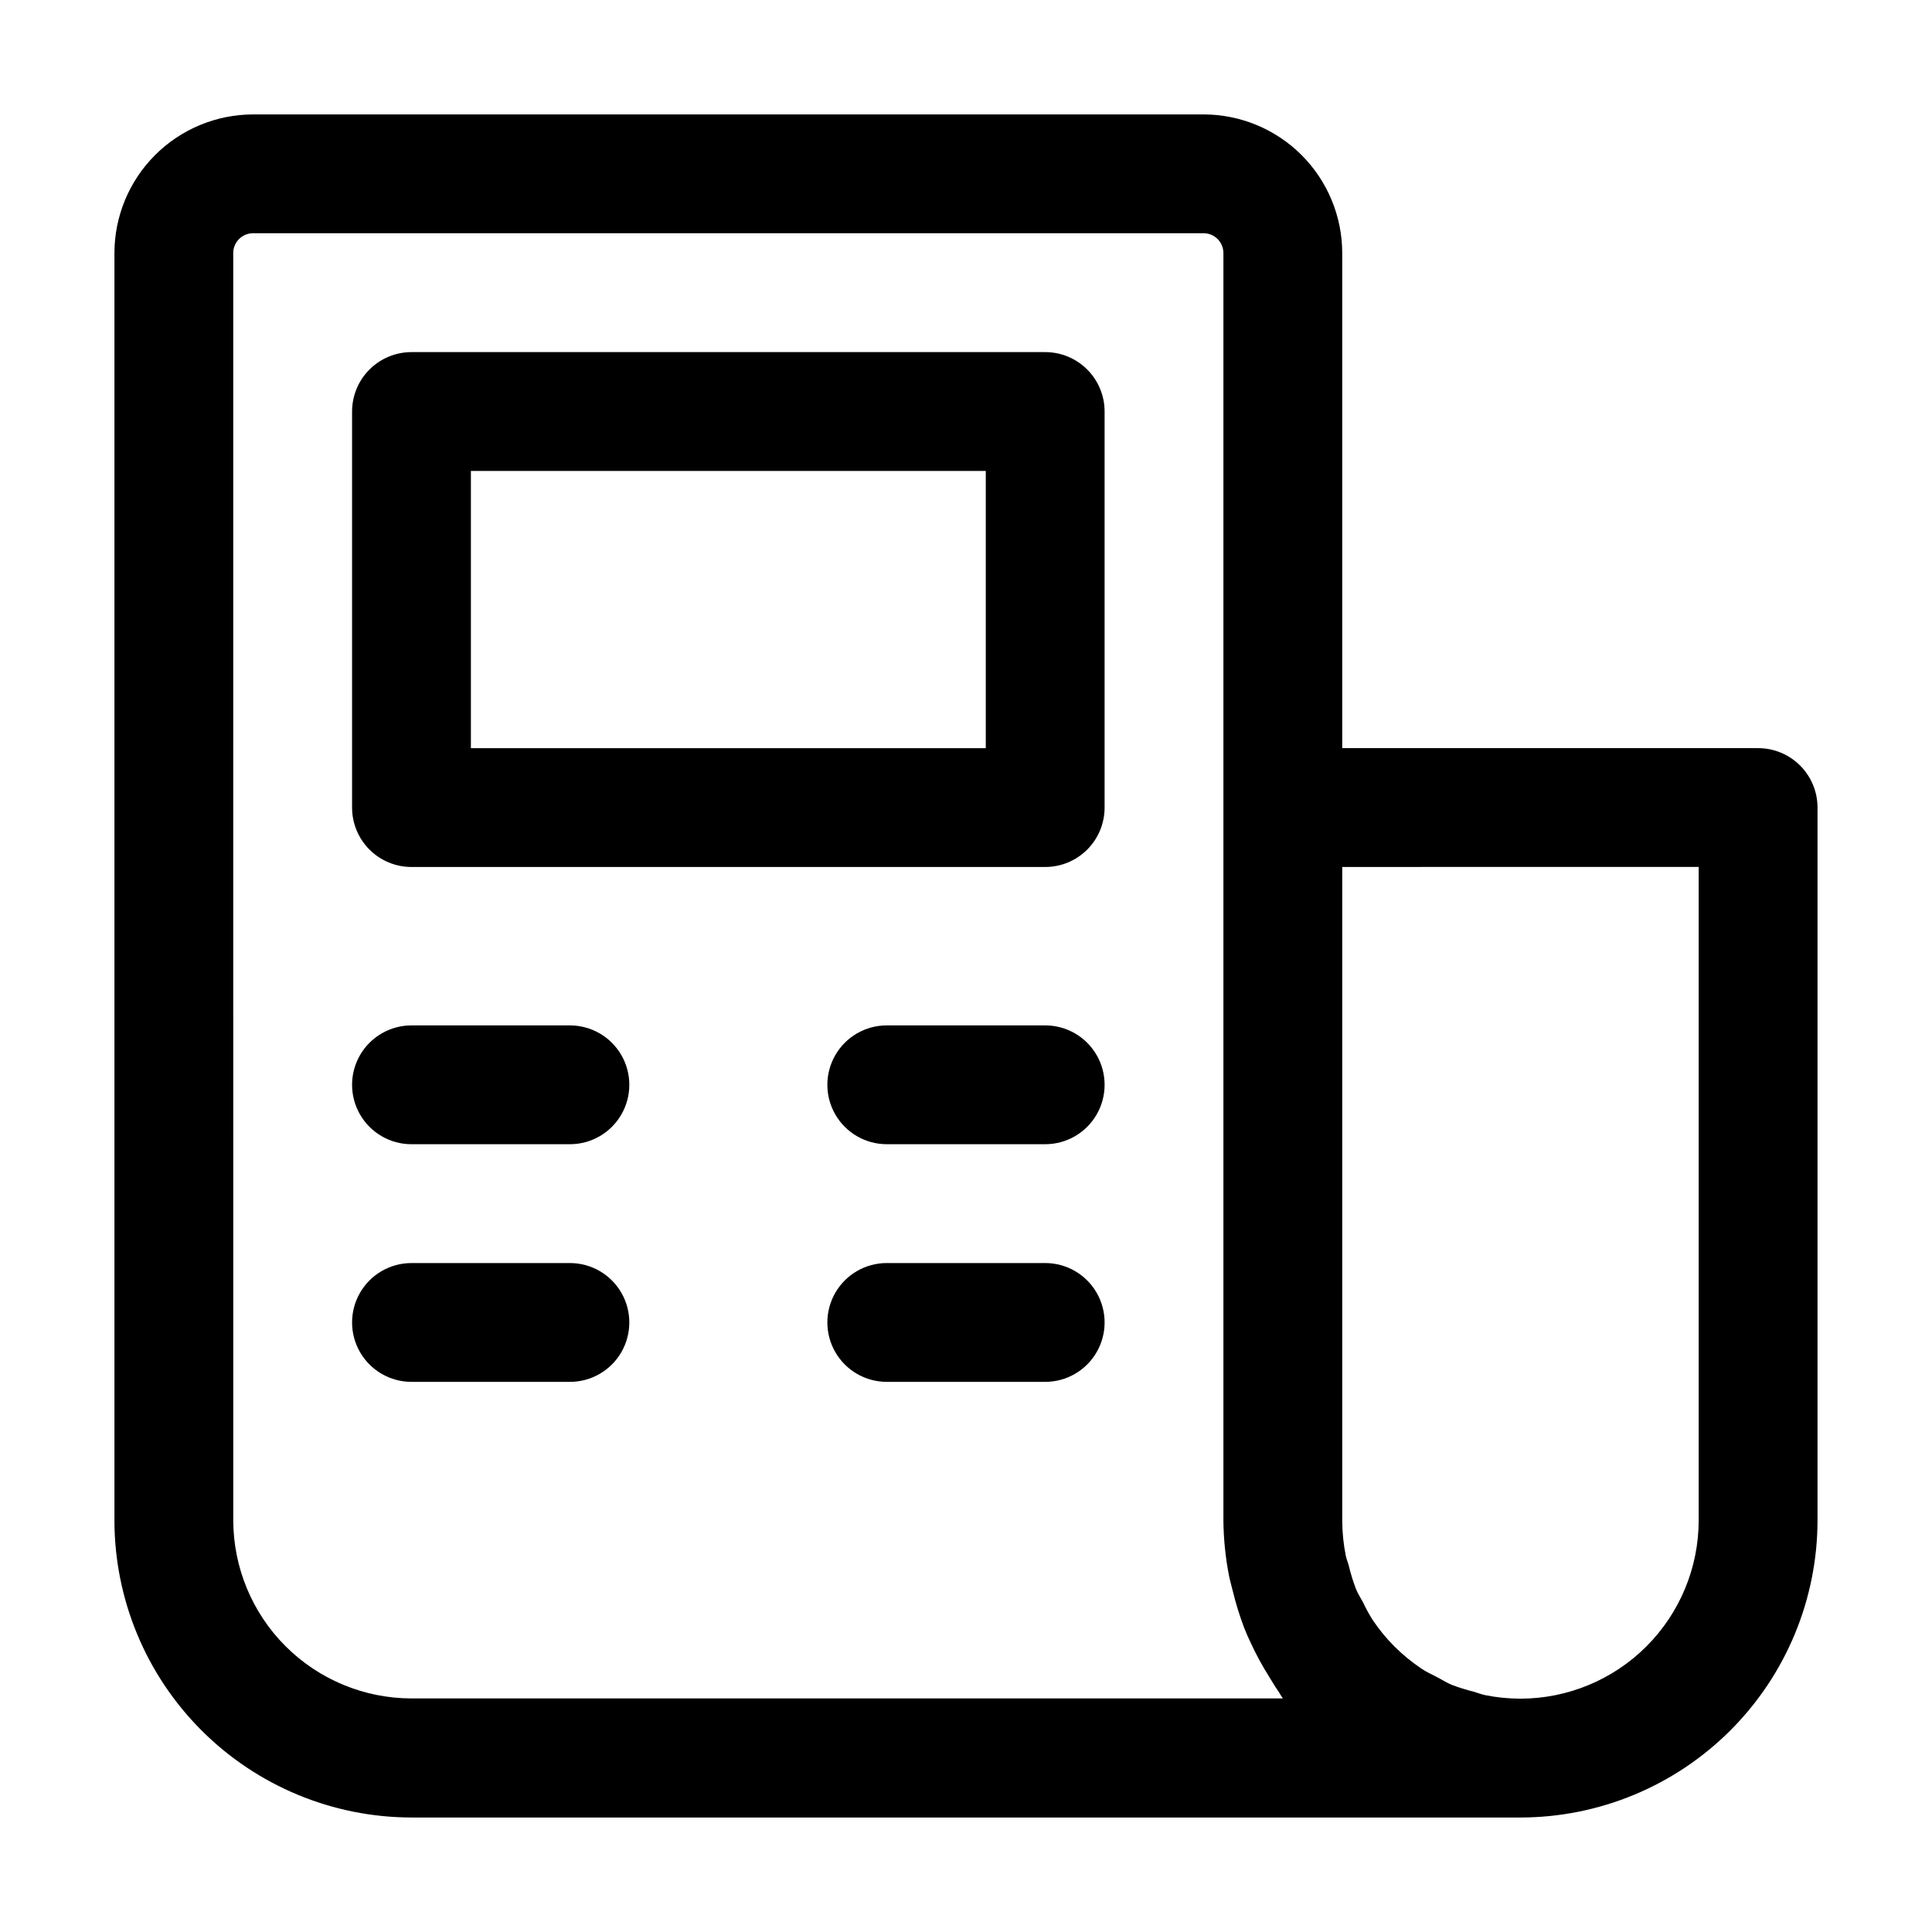 <?xml version="1.0" encoding="UTF-8"?>
<!-- Uploaded to: SVG Repo, www.svgrepo.com, Generator: SVG Repo Mixer Tools -->
<svg fill="#000000" width="800px" height="800px" version="1.1" viewBox="144 144 512 512" xmlns="http://www.w3.org/2000/svg">
 <g>
  <path d="m253.05 625.66h293.89c20.871-0.027 40.879-8.332 55.633-23.09 14.758-14.754 23.062-34.762 23.09-55.633v-188.93c0-4.176-1.66-8.18-4.613-11.133-2.953-2.953-6.957-4.613-11.133-4.613h-110.21v-131.2c-0.012-9.738-3.887-19.078-10.773-25.965s-16.223-10.762-25.961-10.773h-251.91c-9.738 0.012-19.078 3.887-25.965 10.773s-10.762 16.227-10.773 25.965v335.87c0.023 20.871 8.324 40.883 23.082 55.641 14.758 14.758 34.77 23.059 55.641 23.082zm341.12-251.91v173.18c-0.016 12.523-5 24.527-13.852 33.383-8.855 8.852-20.859 13.836-33.383 13.852-3.156-0.004-6.309-0.32-9.402-0.945-1.027-0.211-2.098-0.652-3.043-0.922-1.969-0.484-3.902-1.09-5.797-1.809-1.387-0.586-2.664-1.426-3.988-2.098-1.324-0.672-2.769-1.344-4.031-2.203h0.004c-2.555-1.715-4.938-3.668-7.117-5.836-2.176-2.176-4.129-4.559-5.836-7.117-0.891-1.422-1.699-2.894-2.414-4.41-0.629-1.219-1.387-2.352-1.91-3.59-0.793-2.051-1.445-4.156-1.953-6.297-0.23-0.902-0.609-1.742-0.797-2.644-0.621-3.082-0.938-6.219-0.945-9.363v-173.18zm-388.36-162.69c0-2.898 2.352-5.25 5.25-5.25h251.91c1.391 0 2.727 0.555 3.711 1.539 0.98 0.984 1.535 2.32 1.535 3.711v335.87c0.043 4.891 0.535 9.77 1.469 14.57 0.273 1.426 0.691 2.769 1.027 4.199h0.004c0.801 3.305 1.812 6.559 3.019 9.738 0.586 1.469 1.195 2.875 1.848 4.199 1.379 2.965 2.941 5.84 4.684 8.605 0.797 1.301 1.555 2.602 2.434 3.863 0.461 0.652 0.797 1.363 1.281 1.996h-230.93c-12.512-0.012-24.512-4.984-33.363-13.824-8.855-8.844-13.84-20.832-13.871-33.348z"/>
  <path d="m253.05 373.76h167.94c4.176 0 8.18-1.656 11.133-4.609 2.949-2.953 4.609-6.957 4.609-11.133v-104.96c0-4.176-1.66-8.18-4.609-11.133-2.953-2.953-6.957-4.613-11.133-4.613h-167.94c-4.176 0-8.18 1.66-11.133 4.613s-4.613 6.957-4.613 11.133v104.96c0 4.176 1.66 8.18 4.613 11.133 2.953 2.953 6.957 4.609 11.133 4.609zm15.742-104.96h136.45v73.473h-136.45z"/>
  <path d="m253.05 447.23h41.984c5.625 0 10.82-3 13.633-7.871s2.812-10.875 0-15.746c-2.812-4.871-8.008-7.871-13.633-7.871h-41.984c-5.625 0-10.824 3-13.637 7.871-2.812 4.871-2.812 10.875 0 15.746s8.012 7.871 13.637 7.871z"/>
  <path d="m253.05 510.21h41.984c5.625 0 10.82-3 13.633-7.871 2.812-4.871 2.812-10.875 0-15.746s-8.008-7.871-13.633-7.871h-41.984c-5.625 0-10.824 3-13.637 7.871s-2.812 10.875 0 15.746c2.812 4.871 8.012 7.871 13.637 7.871z"/>
  <path d="m420.99 415.74h-41.984c-5.625 0-10.824 3-13.637 7.871-2.812 4.871-2.812 10.875 0 15.746s8.012 7.871 13.637 7.871h41.984c5.625 0 10.82-3 13.633-7.871s2.812-10.875 0-15.746c-2.812-4.871-8.008-7.871-13.633-7.871z"/>
  <path d="m420.99 478.72h-41.984c-5.625 0-10.824 3-13.637 7.871s-2.812 10.875 0 15.746c2.812 4.871 8.012 7.871 13.637 7.871h41.984c5.625 0 10.82-3 13.633-7.871 2.812-4.871 2.812-10.875 0-15.746s-8.008-7.871-13.633-7.871z"/>
 </g>
</svg>